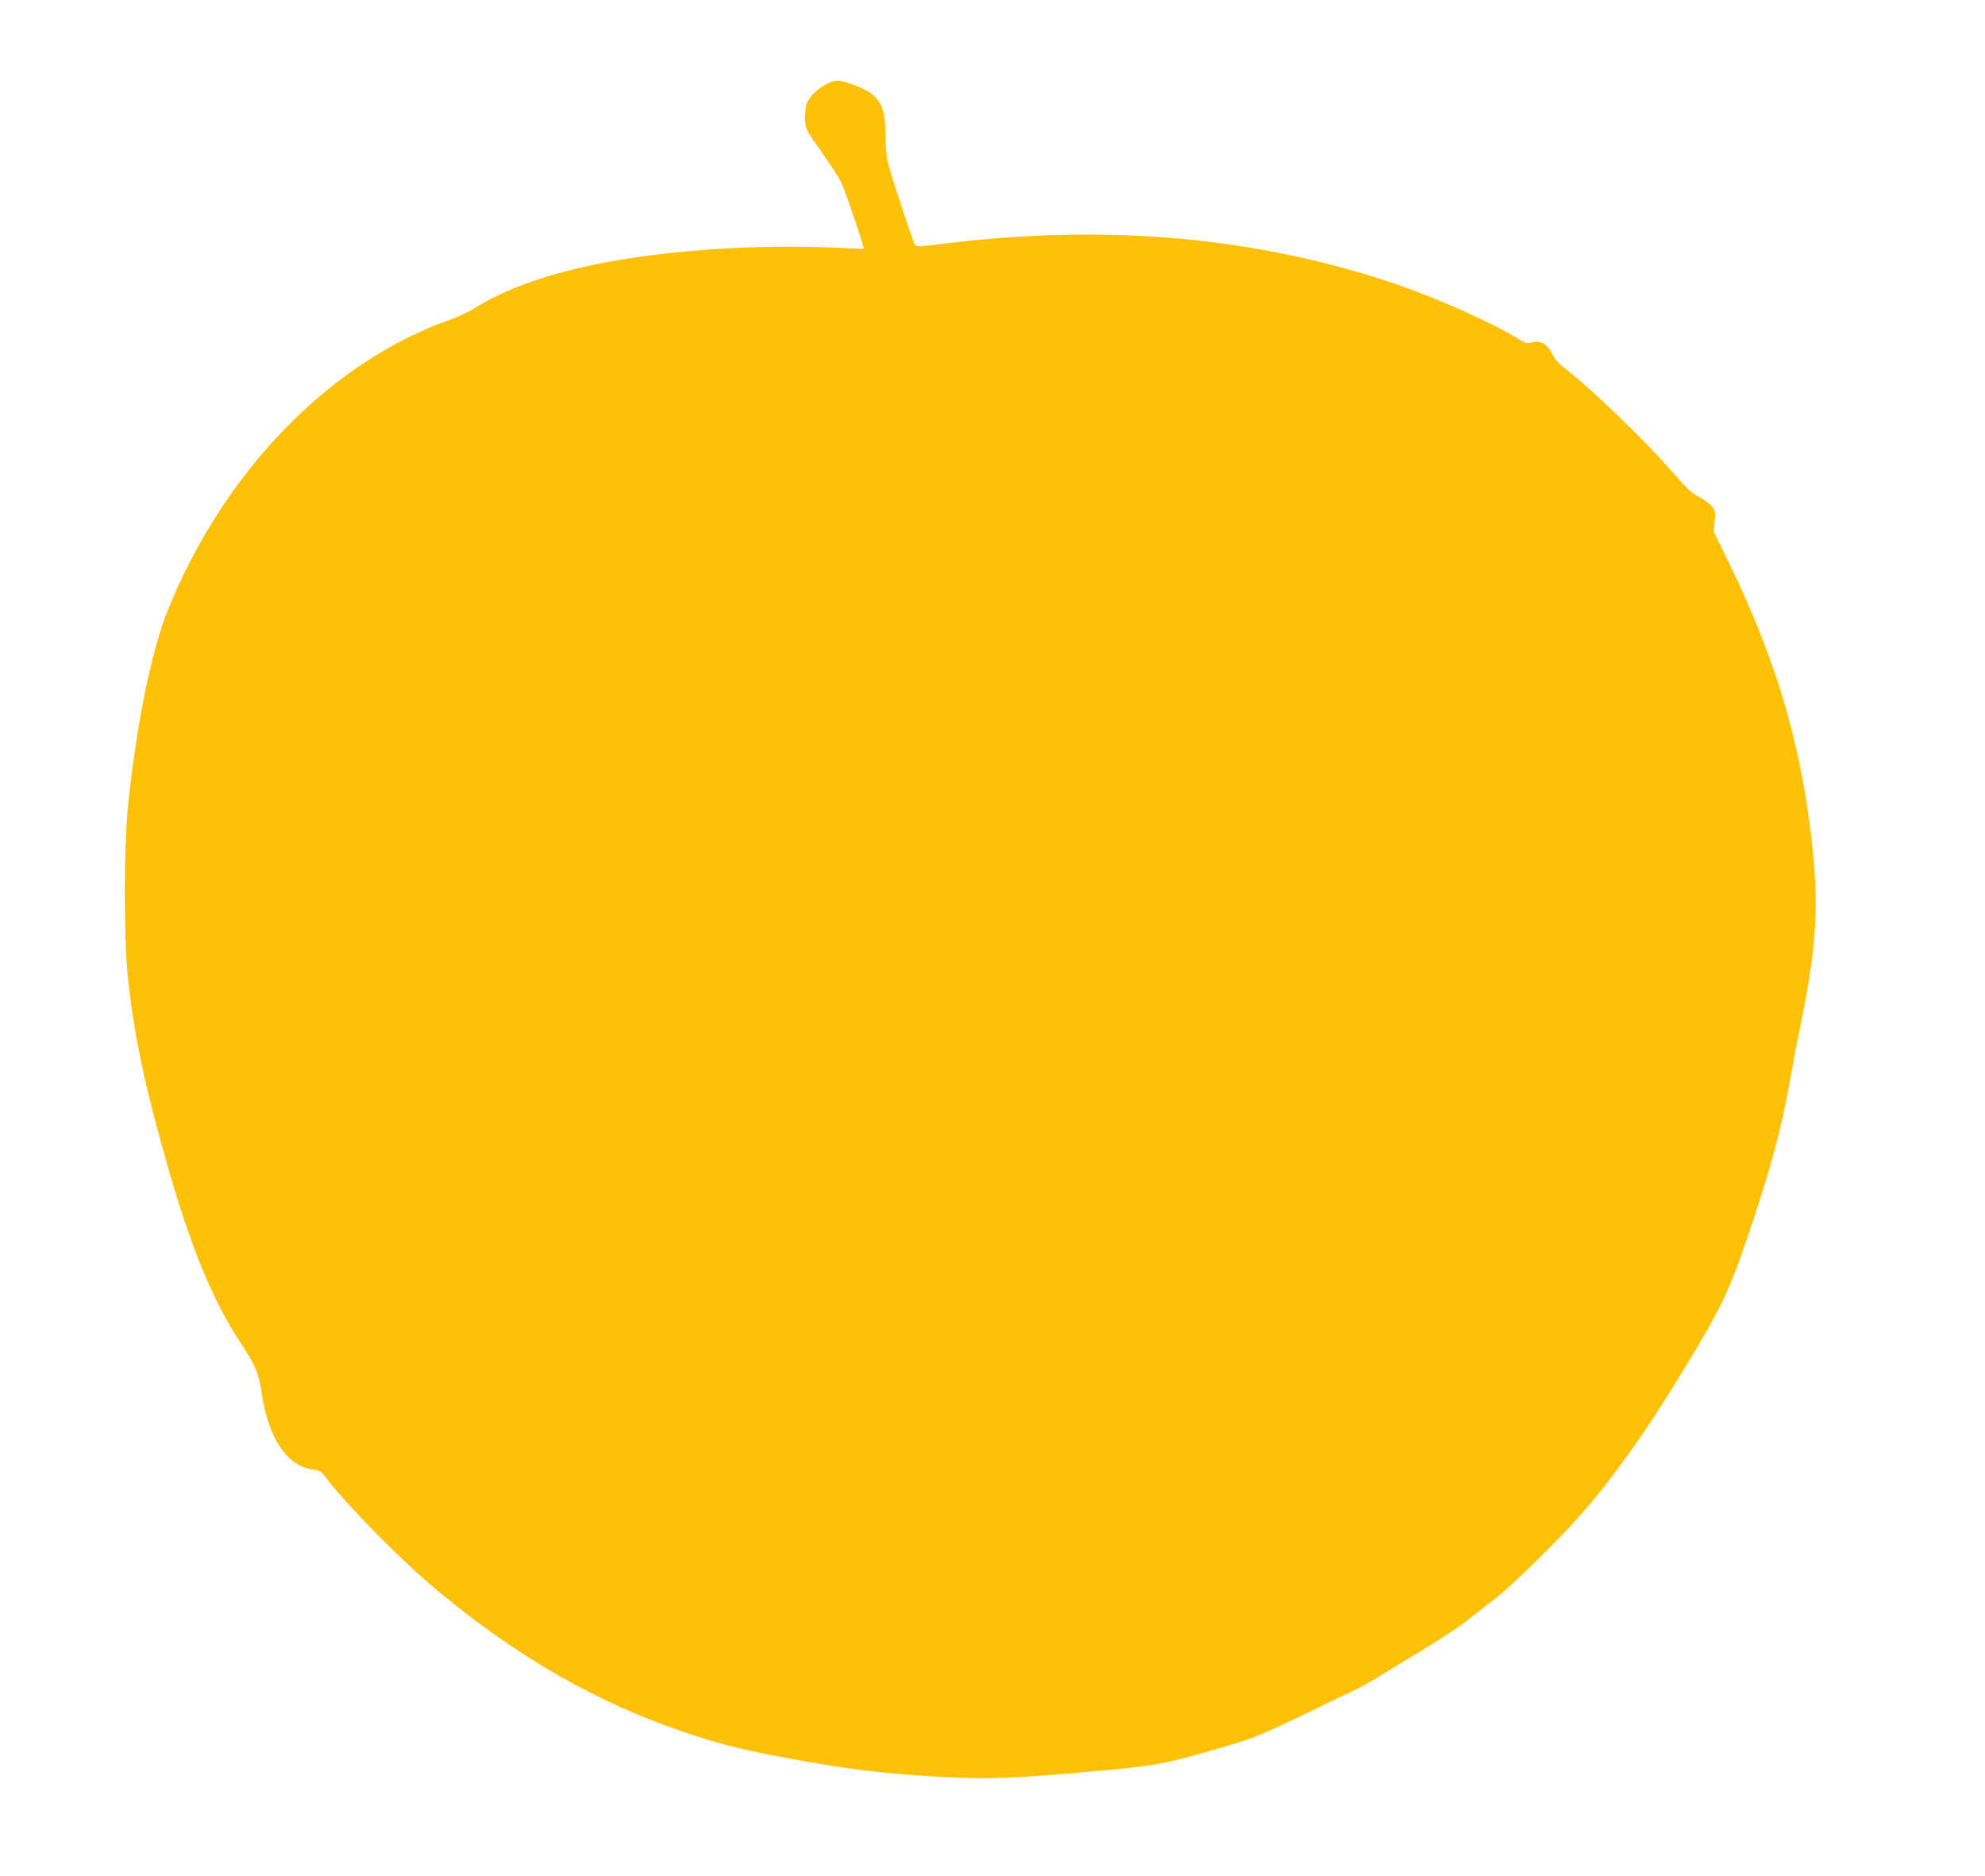 <?xml version="1.0" standalone="no"?>
<!DOCTYPE svg PUBLIC "-//W3C//DTD SVG 20010904//EN"
 "http://www.w3.org/TR/2001/REC-SVG-20010904/DTD/svg10.dtd">
<svg version="1.0" xmlns="http://www.w3.org/2000/svg"
 width="1280pt" height="1210pt" viewBox="0 0 1280 1210"
 preserveAspectRatio="xMidYMid meet">
<g transform="translate(0,1210) scale(0.1,-0.1)"
fill="#ffc107" stroke="none">
<path d="M5330 11558 c-67 -33 -125 -96 -133 -144 -11 -66 -8 -123 9 -157 9
-18 55 -86 102 -152 47 -66 98 -145 113 -175 27 -54 155 -429 148 -433 -2 -2
-65 0 -139 4 -207 11 -494 10 -710 -1 -747 -39 -1311 -170 -1656 -385 -39 -25
-111 -59 -160 -76 -780 -275 -1470 -988 -1828 -1890 -104 -261 -204 -767 -253
-1274 -24 -254 -24 -823 0 -1063 39 -384 113 -732 272 -1282 144 -494 283
-829 456 -1090 97 -147 116 -192 135 -320 44 -295 165 -477 332 -497 42 -5 51
-11 87 -57 150 -193 483 -530 710 -719 520 -434 1042 -733 1610 -922 224 -75
364 -110 655 -164 386 -72 636 -102 1020 -122 269 -13 433 -8 885 32 442 38
500 47 788 129 305 87 329 96 627 239 135 65 283 137 330 159 47 22 126 66
175 98 50 31 171 105 270 164 99 59 230 146 290 193 61 48 144 112 185 144 94
73 366 338 519 507 211 233 448 565 695 974 239 395 288 497 417 880 136 401
209 673 259 962 16 91 47 255 70 365 115 560 125 837 49 1375 -78 546 -236
1048 -509 1608 l-99 202 6 68 c5 62 3 70 -20 98 -14 17 -53 45 -85 62 -44 24
-79 55 -138 124 -180 212 -542 563 -721 701 -42 32 -69 62 -81 90 -31 69 -78
95 -139 78 -25 -7 -38 -4 -76 20 -169 105 -510 258 -782 352 -900 309 -1879
397 -2933 265 -148 -18 -175 -19 -182 -7 -14 22 -158 458 -174 529 -9 36 -16
112 -16 170 -1 216 -41 277 -226 340 -73 26 -99 25 -154 -2z"/>
</g>
</svg>
